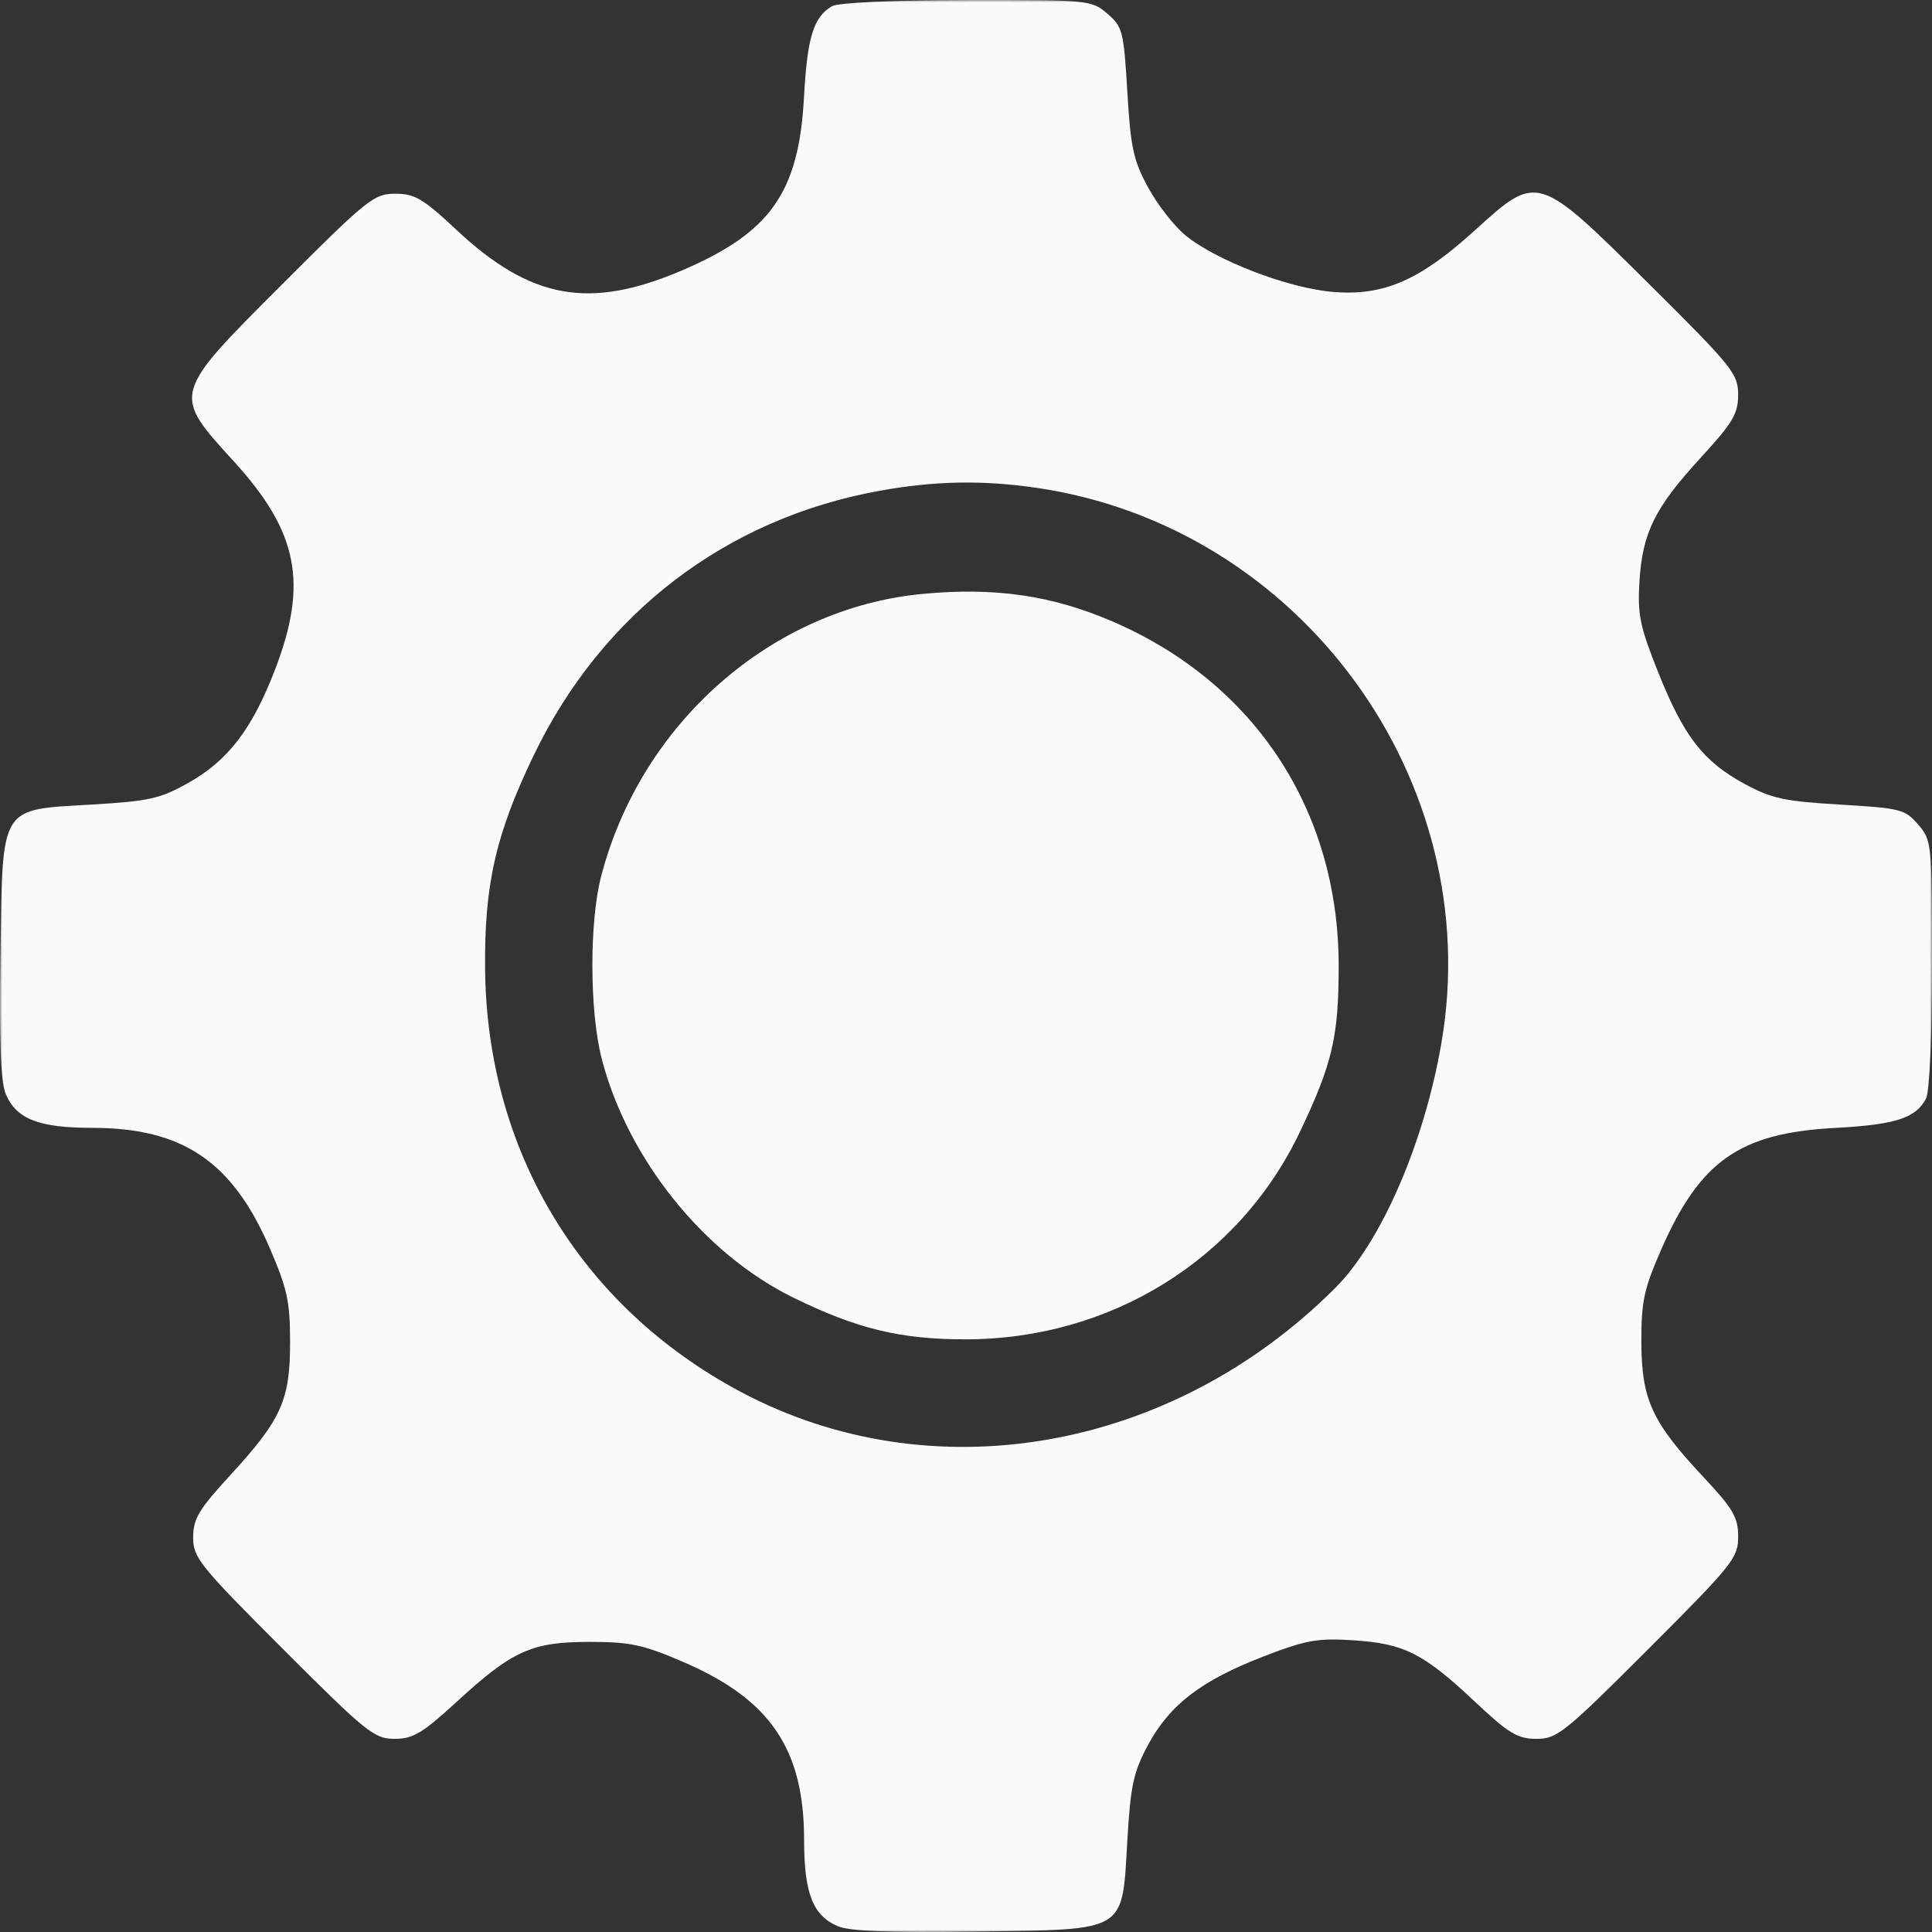 <?xml version="1.0" encoding="UTF-8"?> <svg xmlns="http://www.w3.org/2000/svg" width="417" height="417" viewBox="0 0 417 417" fill="none"><rect x="0" y="0" width="417" height="417" fill="#333333" stroke="none"/> <g clip-path="url(#clip0_226_17)"> <mask id="mask0_226_17" style="mask-type:luminance" maskUnits="userSpaceOnUse" x="0" y="0" width="417" height="417"> <path d="M417 0H0V417H417V0Z" fill="white"></path> </mask> <g mask="url(#mask0_226_17)"> <path fill-rule="evenodd" clip-rule="evenodd" d="M179.594 1.329C175.593 3.659 174.231 8.061 173.539 20.891C172.423 41.546 166.368 50.163 147.201 58.366C127.235 66.91 114.573 64.632 98.506 49.6C91.304 42.862 89.526 41.813 85.317 41.813C80.733 41.813 79.332 42.933 61.071 61.197C37.01 85.259 37.103 84.918 50.485 99.598C64.368 114.829 66.545 125.903 59.332 144.61C54.388 157.429 49.215 164.165 40.593 169.009C34.595 172.378 32.156 172.927 19.954 173.646C-0.284 174.839 0.582 173.419 0.09 206.248C-0.183 224.515 0.158 233.512 1.219 236.075C3.47 241.507 8.34 243.431 19.846 243.431C39.44 243.431 50.169 250.699 58.244 269.437C62.012 278.183 62.611 280.96 62.611 289.714C62.611 302.223 60.751 306.36 49.73 318.37C42.874 325.842 41.69 327.825 41.69 331.836C41.69 336.213 43.04 337.891 61.071 355.924C79.103 373.957 80.78 375.307 85.157 375.307C89.168 375.307 91.151 374.123 98.622 367.266C110.631 356.245 114.768 354.385 127.276 354.385C136.029 354.385 138.807 354.983 147.551 358.751C166.289 366.827 173.555 377.556 173.555 397.153C173.555 408.659 175.479 413.53 180.911 415.781C183.475 416.842 192.471 417.183 210.735 416.91C243.543 416.418 242.144 417.267 243.329 397.14C244.03 385.264 244.641 382.471 247.837 376.546C252.486 367.926 259.333 362.693 272.726 357.522C281.901 353.98 284.357 353.537 292.108 354.038C303.047 354.742 307.216 356.84 318.239 367.196C325.688 374.191 327.53 375.307 331.636 375.307C336.084 375.307 337.664 374.038 355.776 355.924C374.038 337.662 375.158 336.261 375.158 331.676C375.158 327.479 374.113 325.694 367.556 318.683C356.527 306.893 354.313 302.066 354.271 289.714C354.242 280.928 354.81 278.26 358.515 269.787C366.932 250.541 375.459 244.562 396.079 243.448C409.123 242.744 413.451 241.354 415.703 237.146C416.469 235.714 417 223.815 417 208.081C417 181.91 416.947 181.378 414.007 177.958C411.184 174.677 410.223 174.432 397.13 173.66C385.123 172.953 382.34 172.348 376.533 169.187C367.596 164.322 363.459 158.988 357.951 145.228C353.941 135.214 353.419 132.692 353.856 125.503C354.498 114.972 357.162 109.598 367.118 98.751C374.035 91.211 375.158 89.318 375.158 85.185C375.158 80.675 373.975 79.208 355.729 61.098C331.893 37.439 331.851 37.426 318.443 49.619C306.492 60.486 298.726 63.887 287.841 63.019C278.132 62.244 262.482 56.249 255.808 50.747C253.41 48.77 249.804 44.131 247.795 40.439C244.634 34.631 244.028 31.848 243.321 19.84C242.549 6.746 242.304 5.785 239.023 2.962C235.6 0.016 235.11 -0.032 208.67 0.006C192.905 0.029 180.886 0.575 179.594 1.329ZM223.603 105.275C280.704 113.527 320.829 168.437 311.125 225.045C307.417 246.667 298.15 268.049 288.166 278.025C252.733 313.415 200.931 322.395 159.657 300.3C125.286 281.902 105.097 248.43 104.702 209.194C104.518 190.9 106.999 180.018 115.252 162.911C129.995 132.348 156.728 111.923 189.828 105.934C201.688 103.788 211.928 103.587 223.603 105.275ZM199.145 128.186C166.553 131.266 138.315 156.085 129.737 189.194C127.184 199.046 127.241 218.279 129.855 228.443C135.403 250.034 151.901 270.614 171.256 280.091C185.008 286.823 194.333 289.081 208.398 289.081C239.663 289.081 267.402 271.896 280.524 244.397C287.571 229.63 288.938 223.797 288.938 208.499C288.938 174.942 270.84 147.371 240.122 134.136C227.035 128.497 214.744 126.713 199.145 128.186Z" fill="#FAFAFA"></path> </g> </g> <defs> <clipPath id="clip0_226_17"> <rect width="417" height="417" fill="white"></rect> </clipPath> </defs> </svg> 